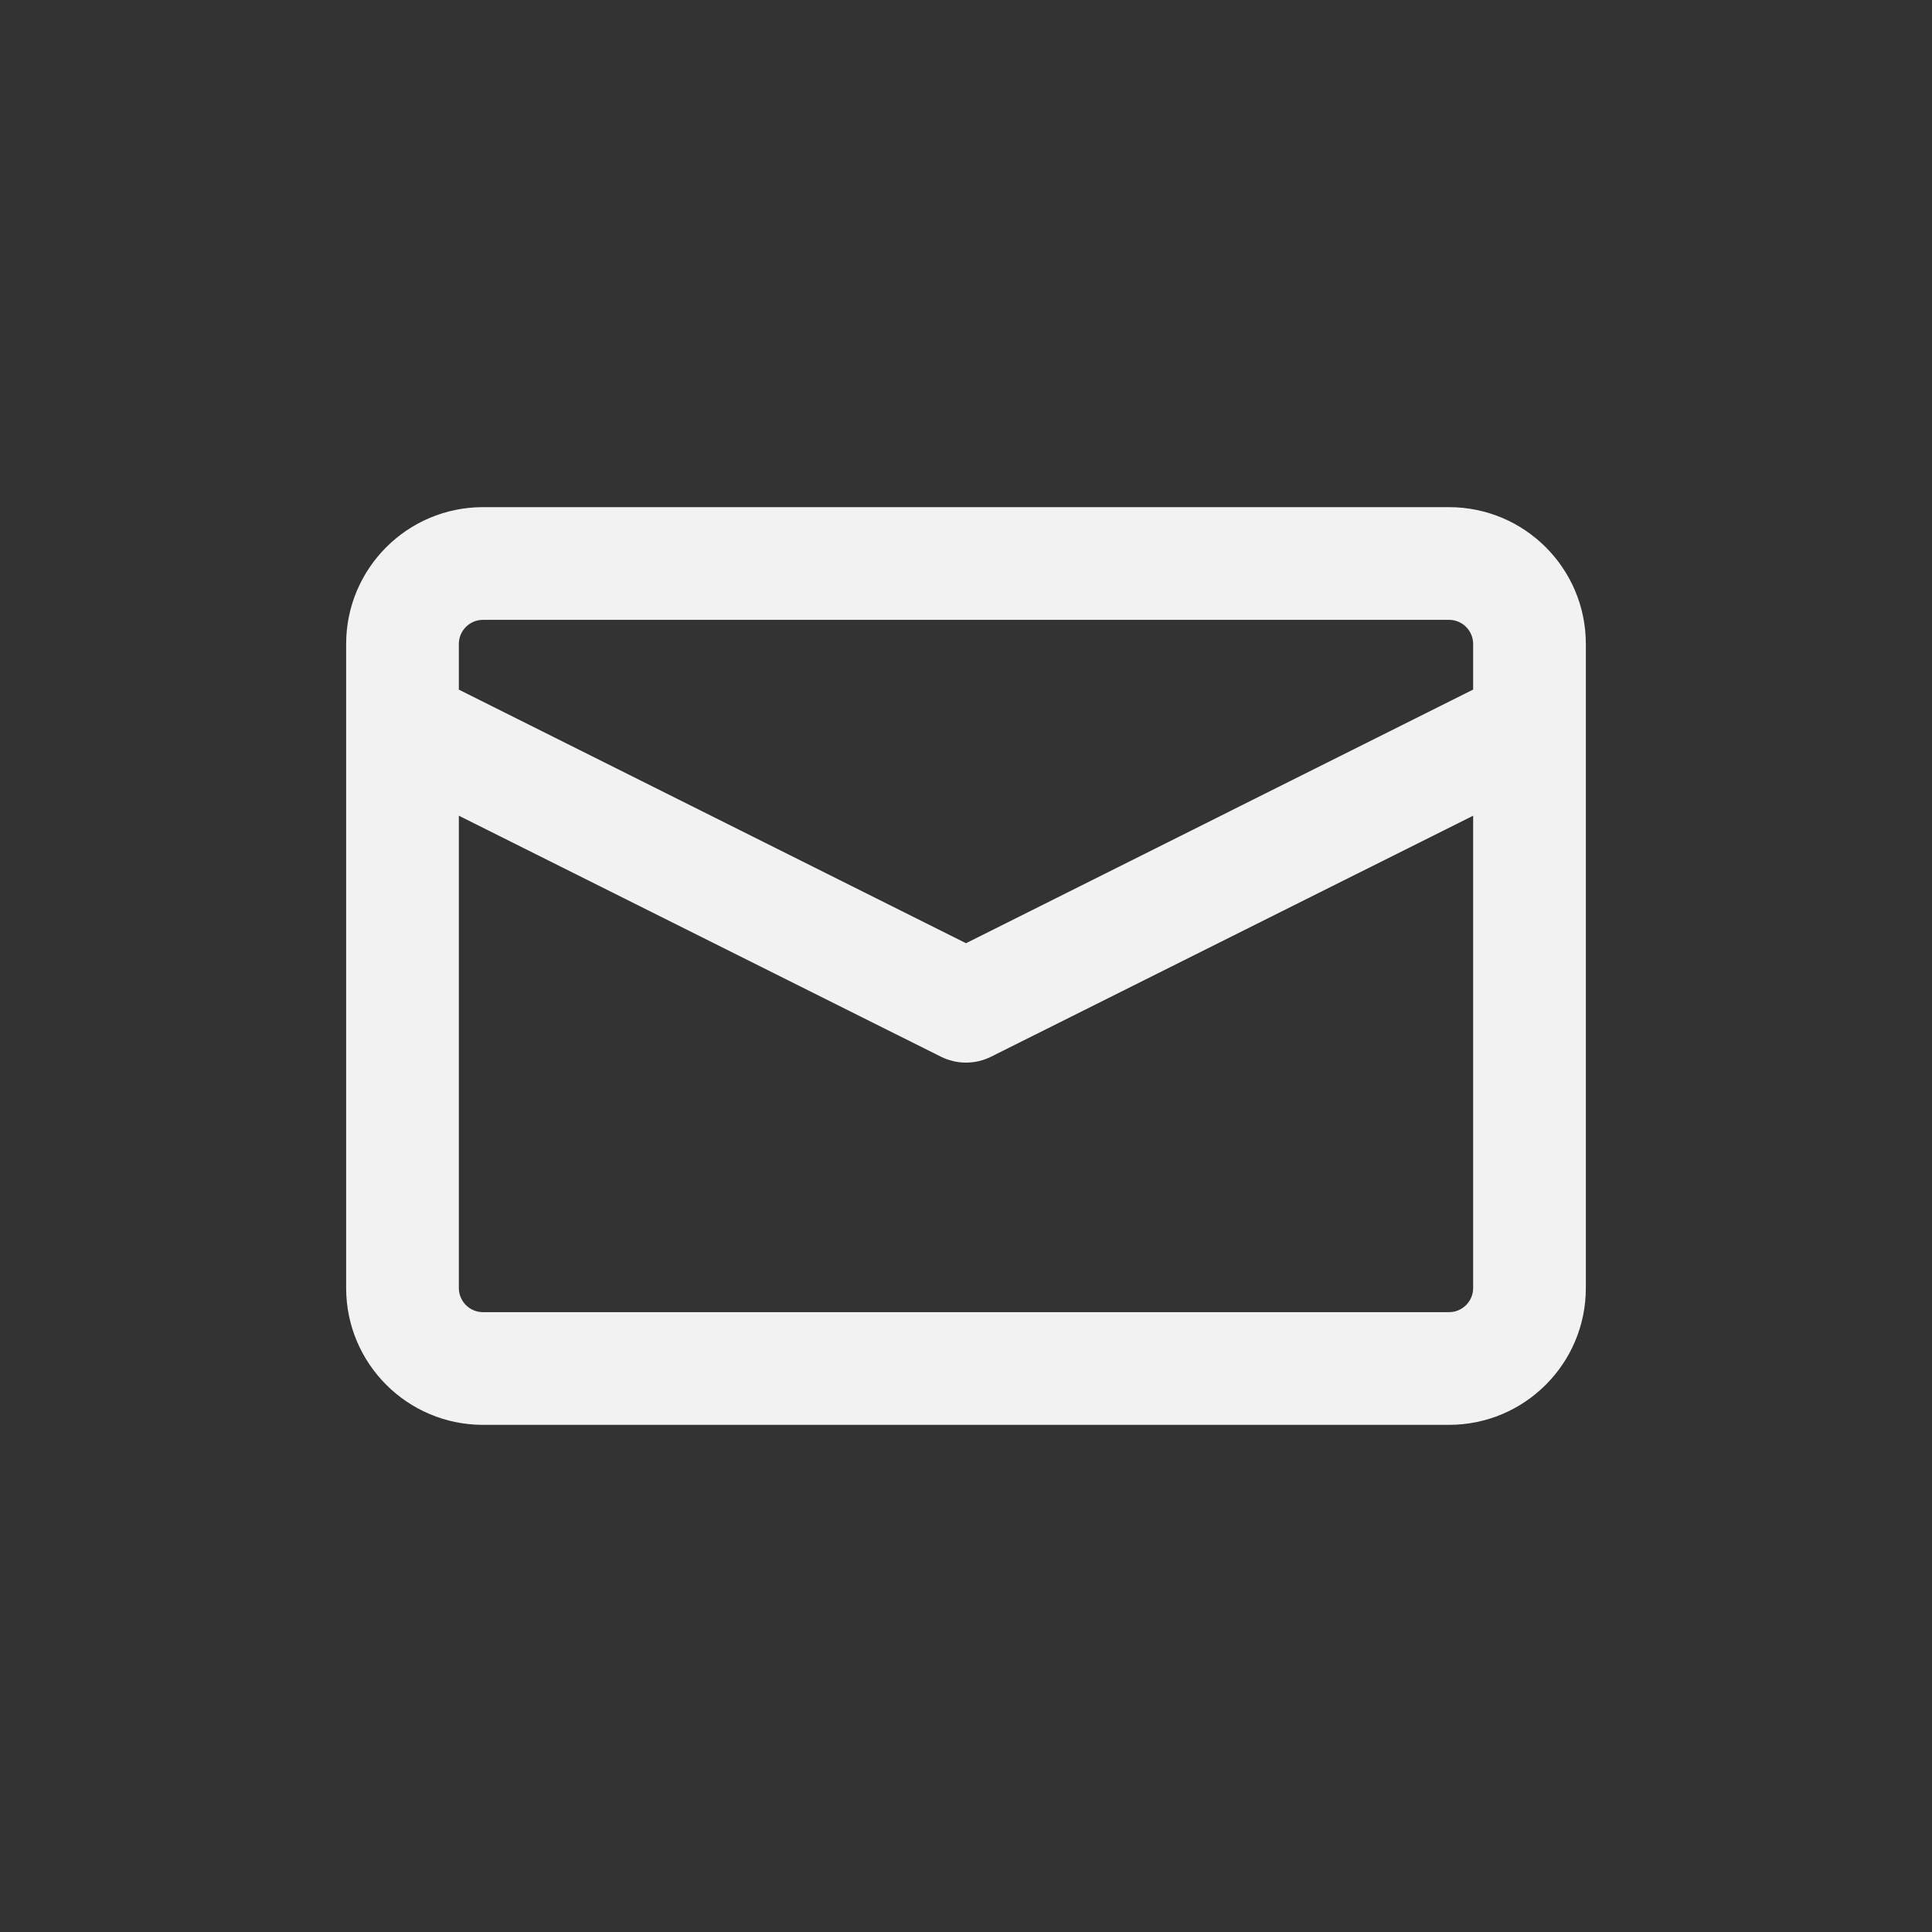 <?xml version="1.0" encoding="UTF-8"?>
<svg width="24px" height="24px" viewBox="0 0 24 24" version="1.1" xmlns="http://www.w3.org/2000/svg" xmlns:xlink="http://www.w3.org/1999/xlink">
    <rect x="0" y="0" width="24" height="24" fill="#333333" stroke="none"/>
    <!-- Generator: Sketch 58 (84663) - https://sketch.com -->
    <title>Slice</title>
    <desc>Created with Sketch.</desc>
    <defs>
        <path d="M18,6.3 C18.939,6.3 19.7,7.061 19.7,8 L19.7,16 C19.7,16.939 18.939,17.7 18,17.7 L6,17.7 C5.061,17.7 4.3,16.939 4.3,16 L4.3,8 C4.3,7.061 5.061,6.3 6,6.3 L18,6.3 Z M18.3,10.133 L12.313,13.126 C12.116,13.225 11.884,13.225 11.687,13.126 L11.687,13.126 L5.7,10.133 L5.7,16 C5.7,16.166 5.834,16.3 6,16.3 L18,16.3 C18.166,16.3 18.3,16.166 18.3,16 L18.3,10.133 Z M18,7.7 L6,7.7 C5.834,7.7 5.7,7.834 5.7,8 L5.7,8.567 L12,11.717 L18.3,8.566 L18.3,8 C18.3,7.834 18.166,7.7 18,7.7 Z" id="path-1"></path>
    </defs>
    <g id="Stage" stroke="none" stroke-width="1" fill="none" fill-rule="evenodd">
        <g id="Group-17">
            <rect id="Rectangle" x="0" y="0" width="24" height="24"></rect>
            <mask id="mask-2" fill="white">
                <use xlink:href="#path-1"></use>
            </mask>
            <use id="Mask" fill="#F2F2F2" fill-rule="nonzero" xlink:href="#path-1"></use>
        </g>
    </g>
</svg>